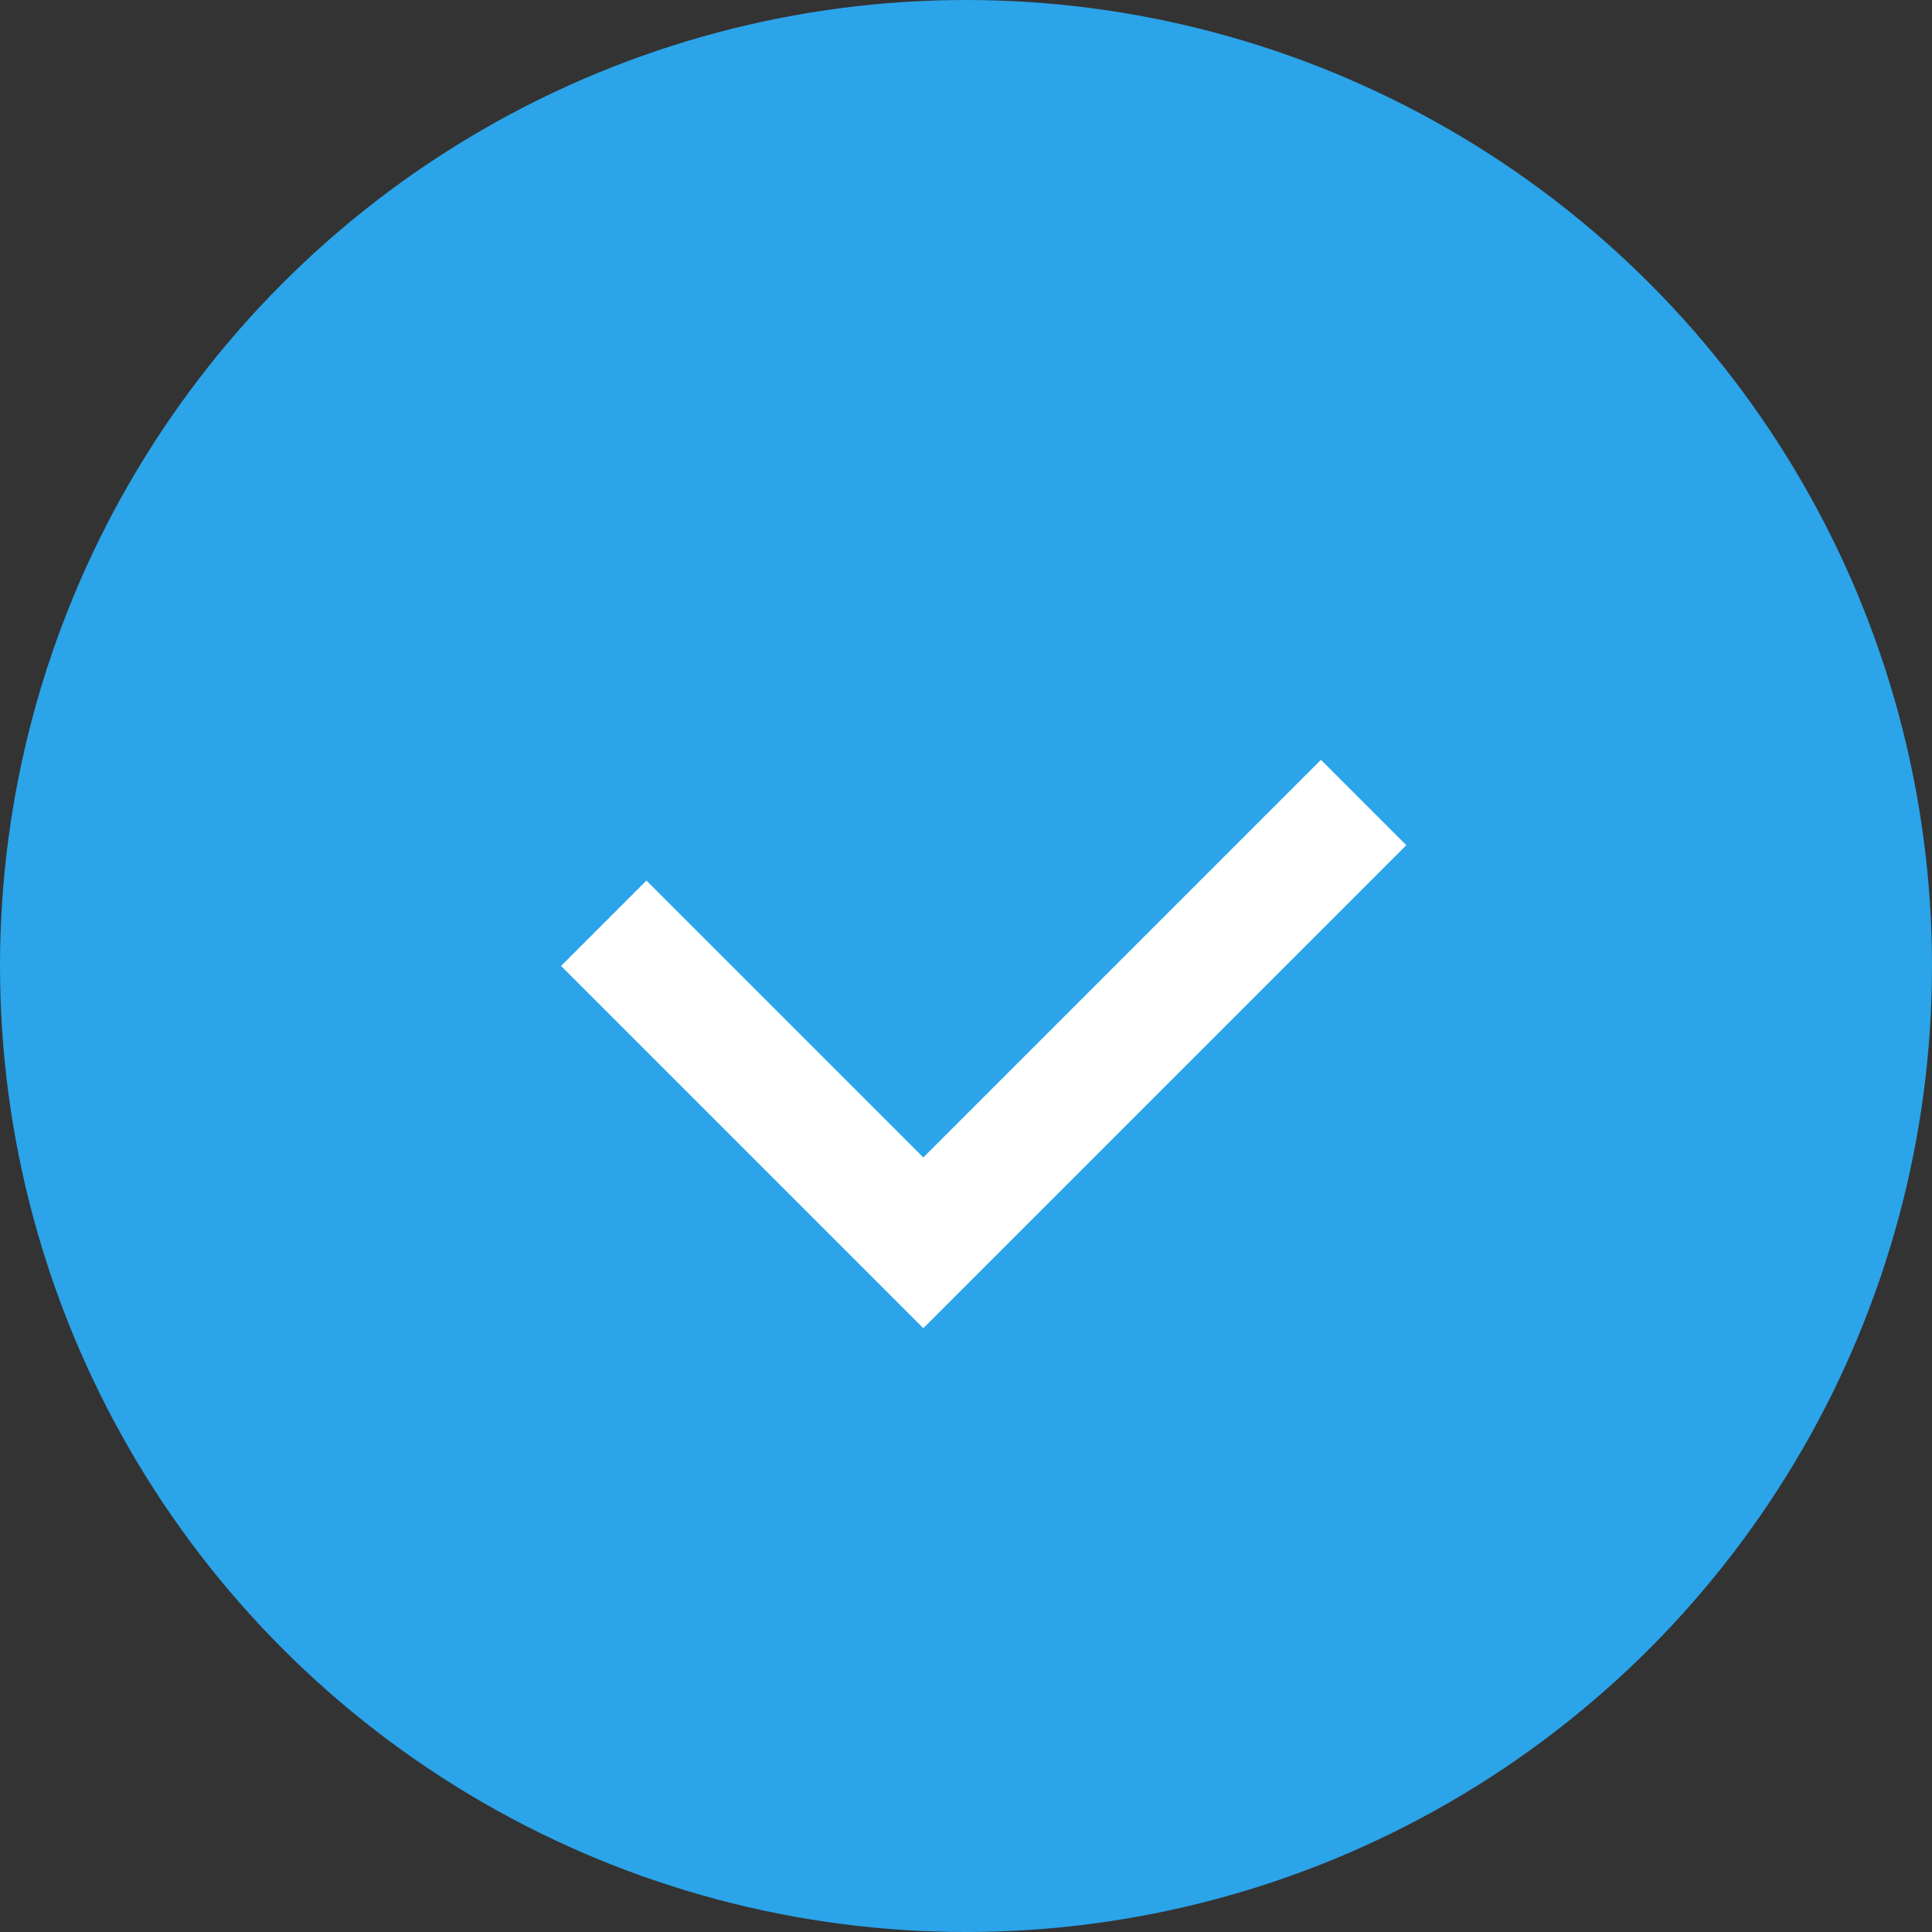 <?xml version="1.0" encoding="UTF-8"?> <svg xmlns="http://www.w3.org/2000/svg" width="16" height="16" viewBox="0 0 16 16" fill="none"><rect x="0" y="0" width="16" height="16" fill="#333333" stroke="none"/> <circle cx="8" cy="8" r="8" fill="#2BA4E9"></circle> <path d="M5 7.646L8 10.646M7.293 10.646L11.293 6.646" stroke="white"></path> </svg> 